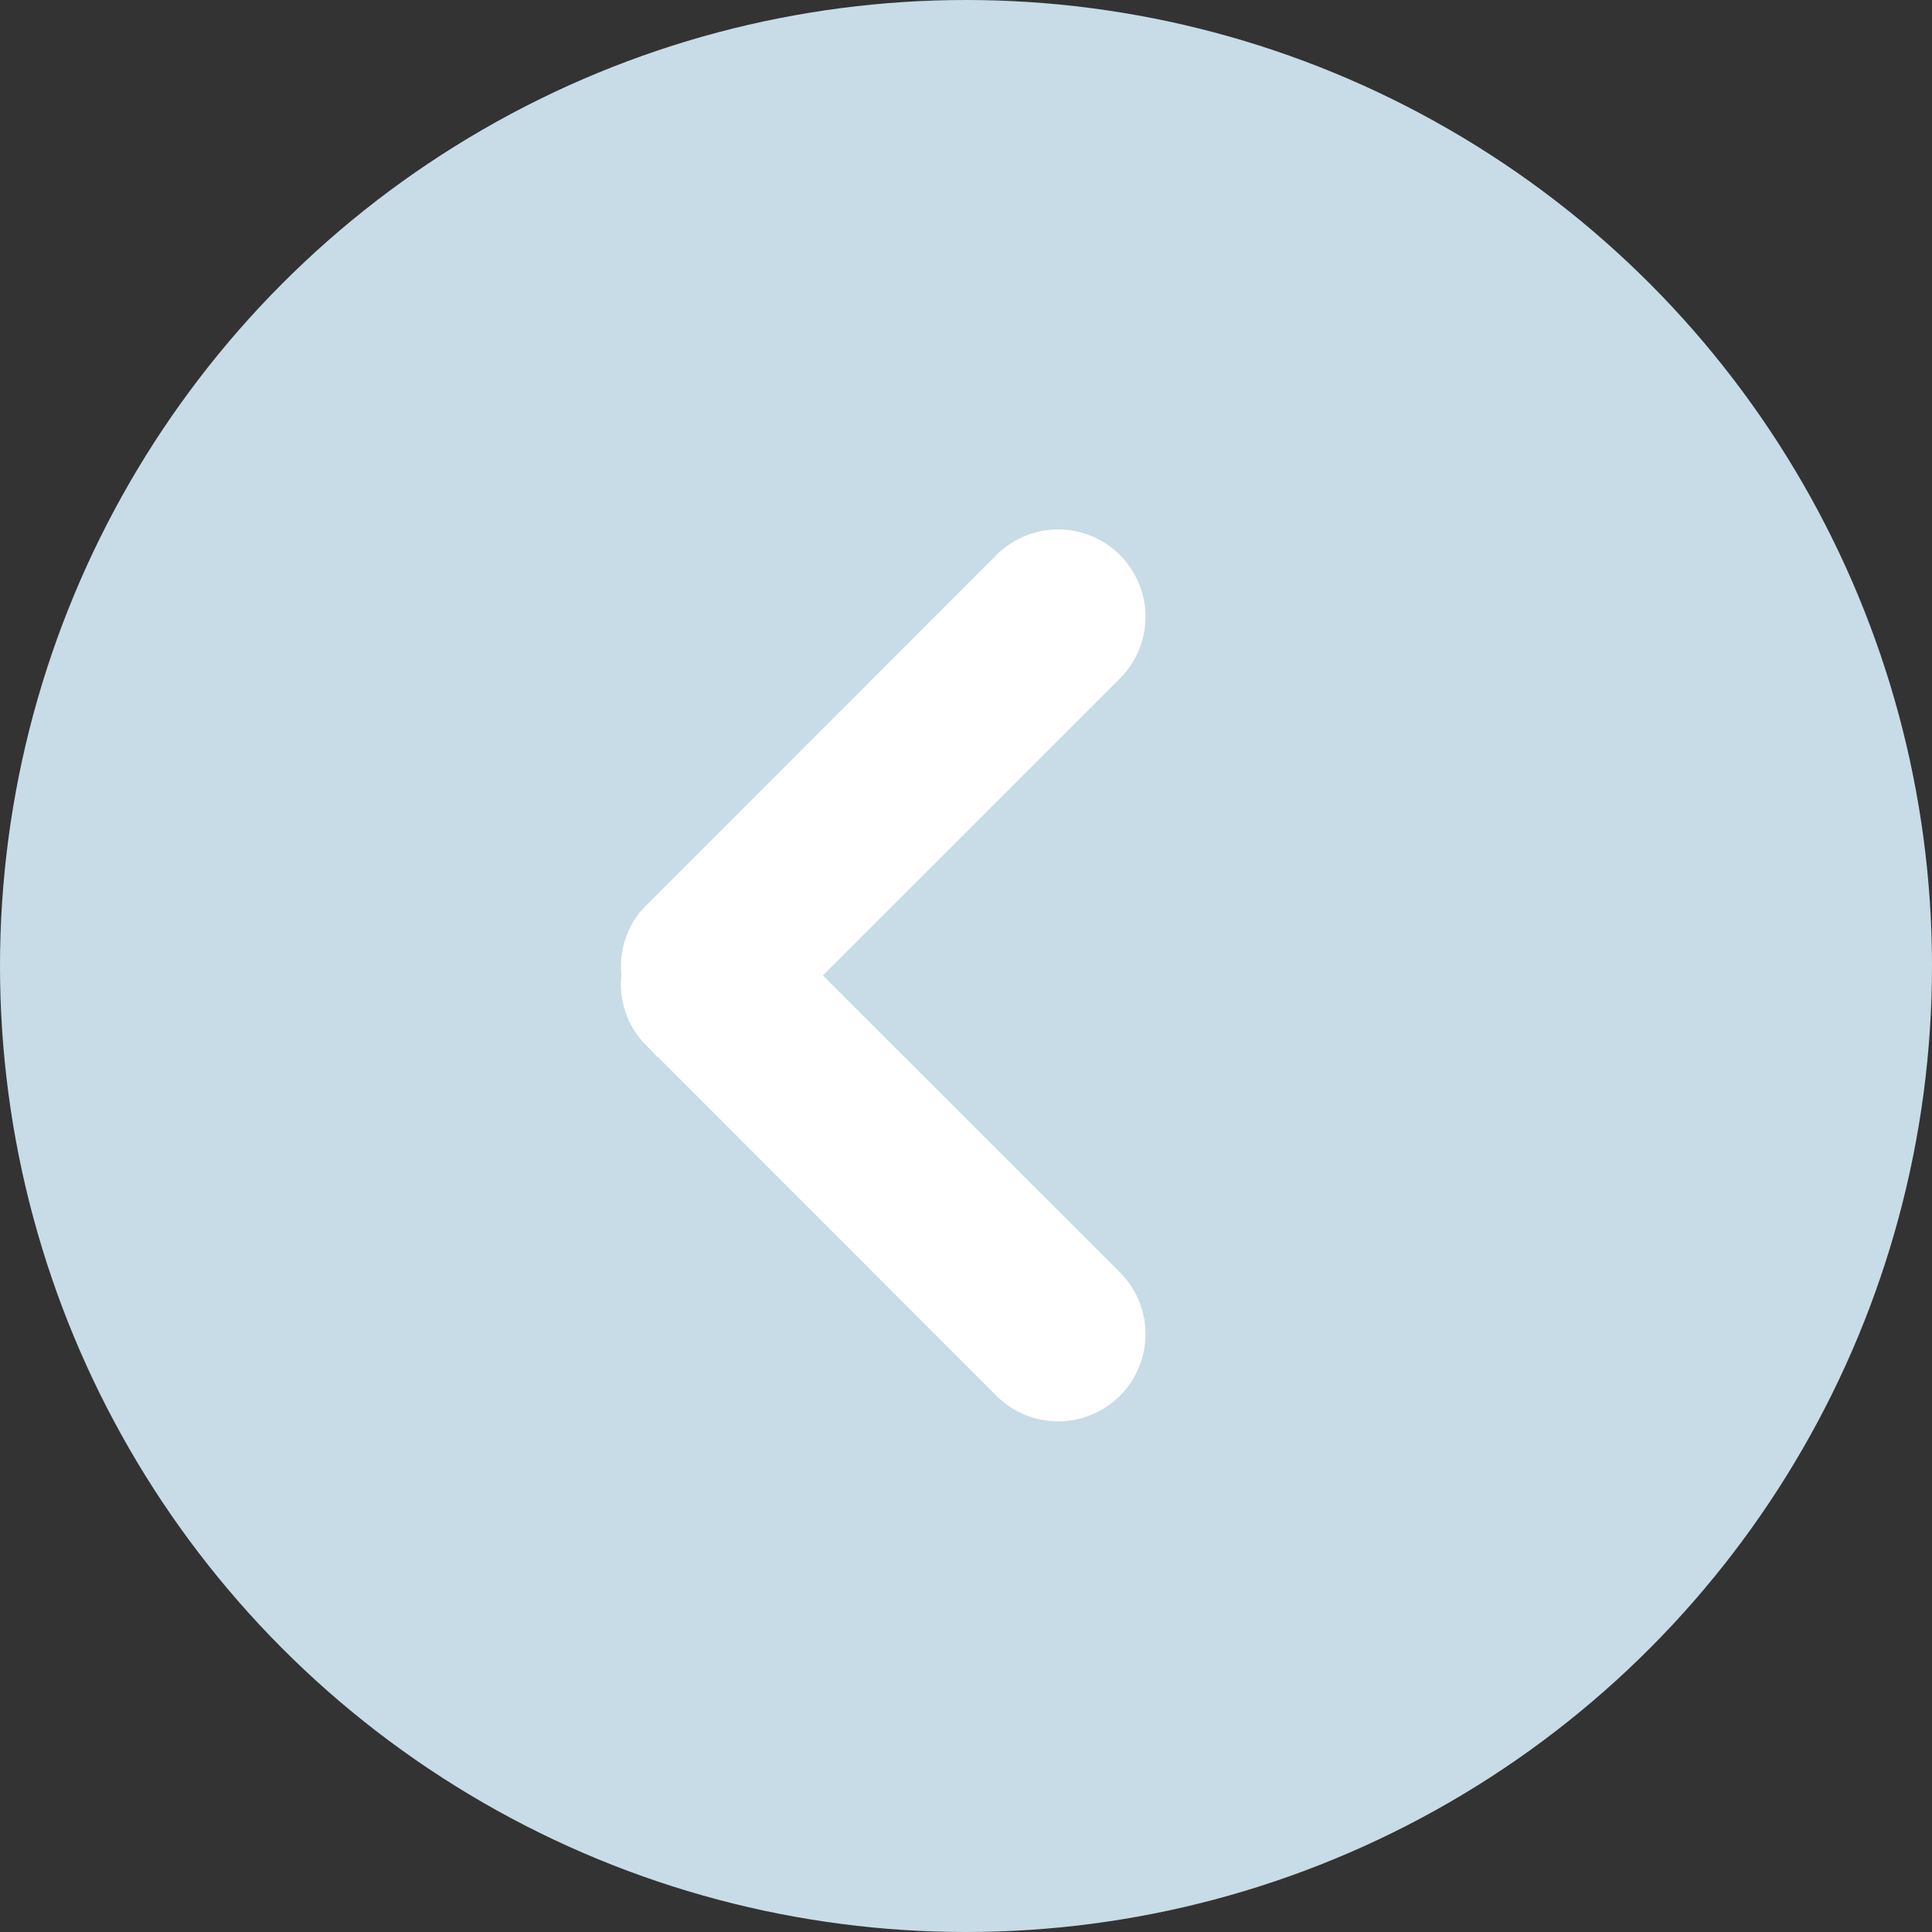 <svg width="35" height="35" viewBox="0 0 35 35" xmlns="http://www.w3.org/2000/svg"><rect x="0" y="0" width="35" height="35" fill="#333333" stroke="none"/><title>Group 9</title><g transform="rotate(180 17.5 17.5)" fill="none" fill-rule="evenodd"><circle fill="#C7DCE7" cx="17.5" cy="17.5" r="17.5"/><path d="M22.77 16.6l-6.353-6.357a.831.831 0 1 0-1.174 1.178l5.91 5.908-5.91 5.909a.831.831 0 1 0 1.174 1.178l6.354-6.356c.198-.2.26-.473.215-.73a.818.818 0 0 0-.215-.73z" stroke="#FFF" stroke-width="1.5" fill="#FFF"/></g></svg>
